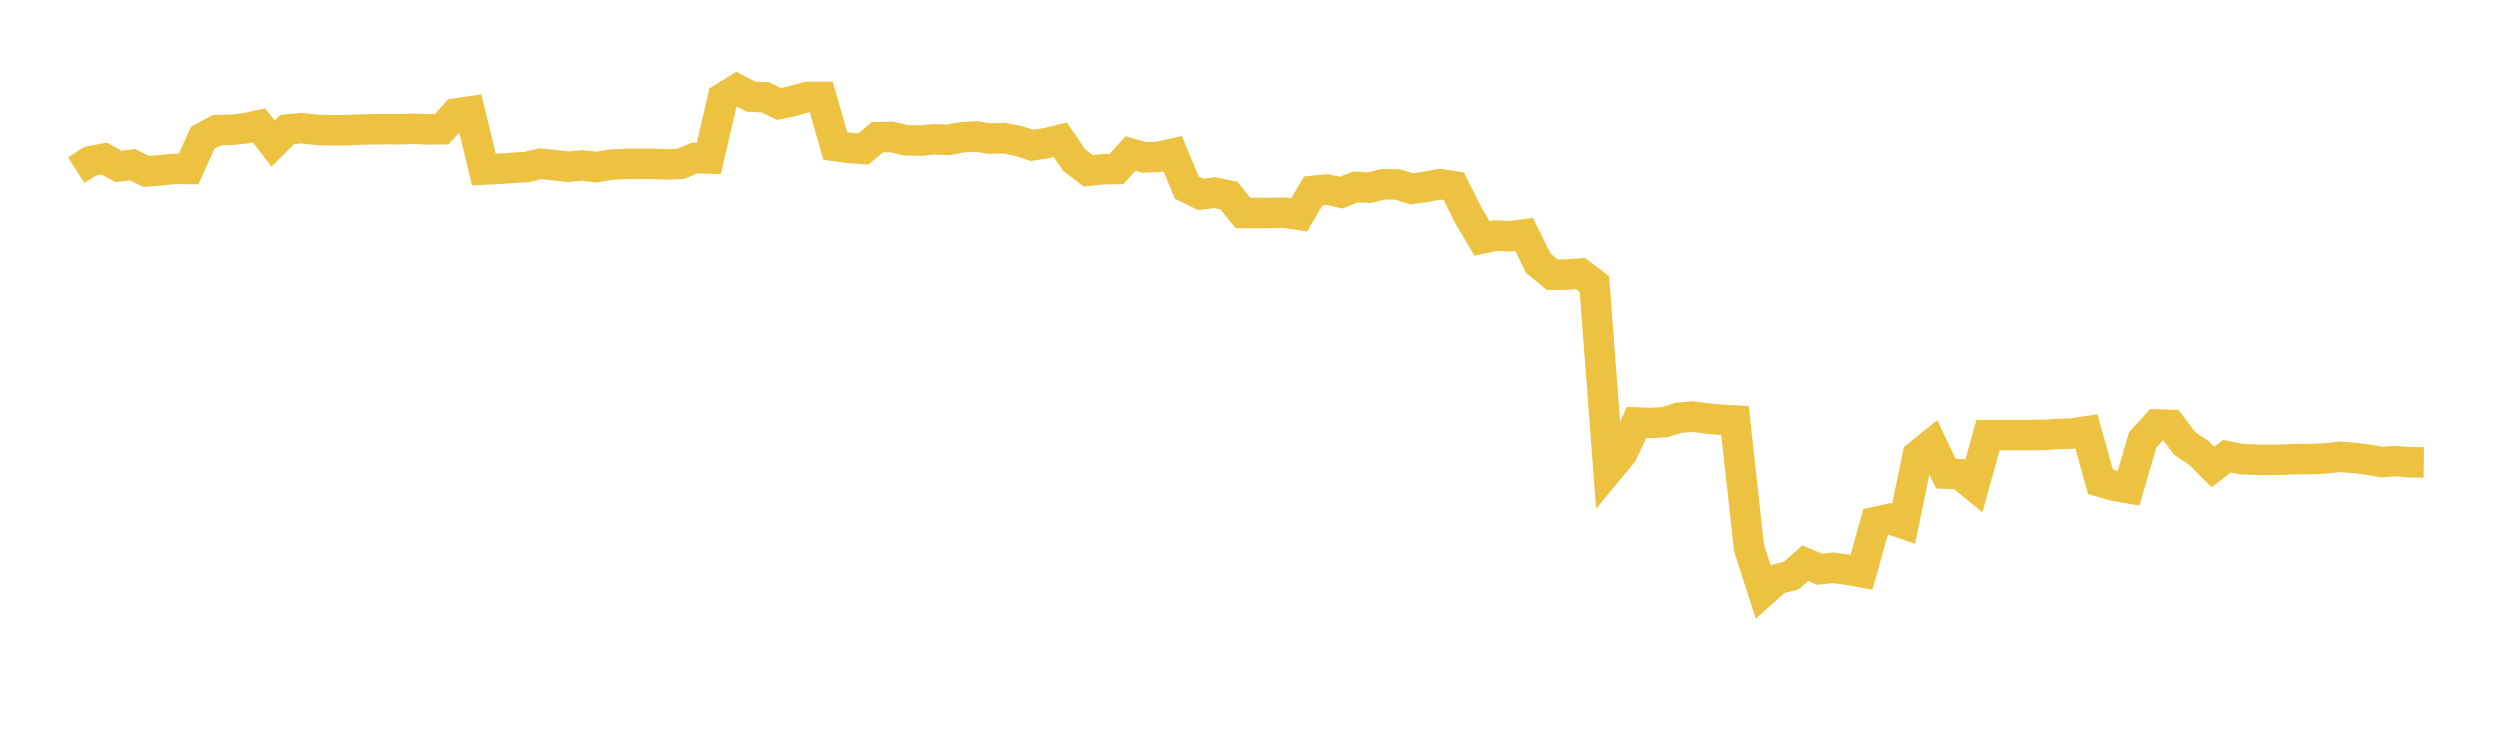 <svg width="164" height="48" xmlns="http://www.w3.org/2000/svg" xmlns:xlink="http://www.w3.org/1999/xlink"><path fill="none" stroke="rgb(237,194,64)" stroke-width="2" d="M5,11.164L5.922,10.577L6.844,10.399L7.766,10.914L8.689,10.806L9.611,11.246L10.533,11.169L11.455,11.076L12.377,11.085L13.299,9.037L14.222,8.542L15.144,8.516L16.066,8.421L16.988,8.219L17.91,9.419L18.832,8.504L19.754,8.404L20.677,8.508L21.599,8.546L22.521,8.546L23.443,8.506L24.365,8.481L25.287,8.468L26.21,8.479L27.132,8.448L28.054,8.485L28.976,8.478L29.898,7.45L30.82,7.313L31.743,11.123L32.665,11.08L33.587,11.015L34.509,10.962L35.431,10.744L36.353,10.834L37.275,10.937L38.198,10.851L39.12,10.963L40.042,10.804L40.964,10.75L41.886,10.755L42.808,10.751L43.731,10.787L44.653,10.748L45.575,10.36L46.497,10.397L47.419,6.426L48.341,5.855L49.263,6.338L50.186,6.384L51.108,6.82L52.03,6.62L52.952,6.361L53.874,6.361L54.796,9.578L55.719,9.703L56.641,9.769L57.563,8.998L58.485,8.982L59.407,9.198L60.329,9.226L61.251,9.139L62.174,9.178L63.096,9.008L64.018,8.953L64.94,9.089L65.862,9.063L66.784,9.239L67.707,9.536L68.629,9.39L69.551,9.169L70.473,10.51L71.395,11.208L72.317,11.103L73.24,11.088L74.162,10.065L75.084,10.325L76.006,10.286L76.928,10.082L77.85,12.304L78.772,12.754L79.695,12.633L80.617,12.832L81.539,13.977L82.461,13.969L83.383,13.971L84.305,13.953L85.228,14.096L86.15,12.52L87.072,12.432L87.994,12.638L88.916,12.265L89.838,12.311L90.76,12.083L91.683,12.105L92.605,12.386L93.527,12.257L94.449,12.077L95.371,12.22L96.293,14.072L97.216,15.648L98.138,15.453L99.06,15.5L99.982,15.376L100.904,17.255L101.826,18.019L102.749,18.012L103.671,17.94L104.593,18.642L105.515,30.821L106.437,29.708L107.359,27.716L108.281,27.751L109.204,27.694L110.126,27.407L111.048,27.327L111.97,27.454L112.892,27.539L113.814,27.588L114.737,35.955L115.659,38.816L116.581,37.991L117.503,37.763L118.425,36.943L119.347,37.339L120.269,37.247L121.192,37.373L122.114,37.541L123.036,34.24L123.958,34.04L124.88,34.356L125.802,29.883L126.725,29.137L127.647,31.069L128.569,31.109L129.491,31.862L130.413,28.542L131.335,28.543L132.257,28.542L133.18,28.543L134.102,28.524L135.024,28.473L135.946,28.438L136.868,28.298L137.79,31.603L138.713,31.872L139.635,32.03L140.557,28.864L141.479,27.847L142.401,27.877L143.323,29.097L144.246,29.713L145.168,30.638L146.09,29.925L147.012,30.118L147.934,30.159L148.856,30.173L149.778,30.154L150.701,30.111L151.623,30.117L152.545,30.075L153.467,29.968L154.389,30.035L155.311,30.143L156.234,30.309L157.156,30.246L158.078,30.323L159,30.334"></path></svg>